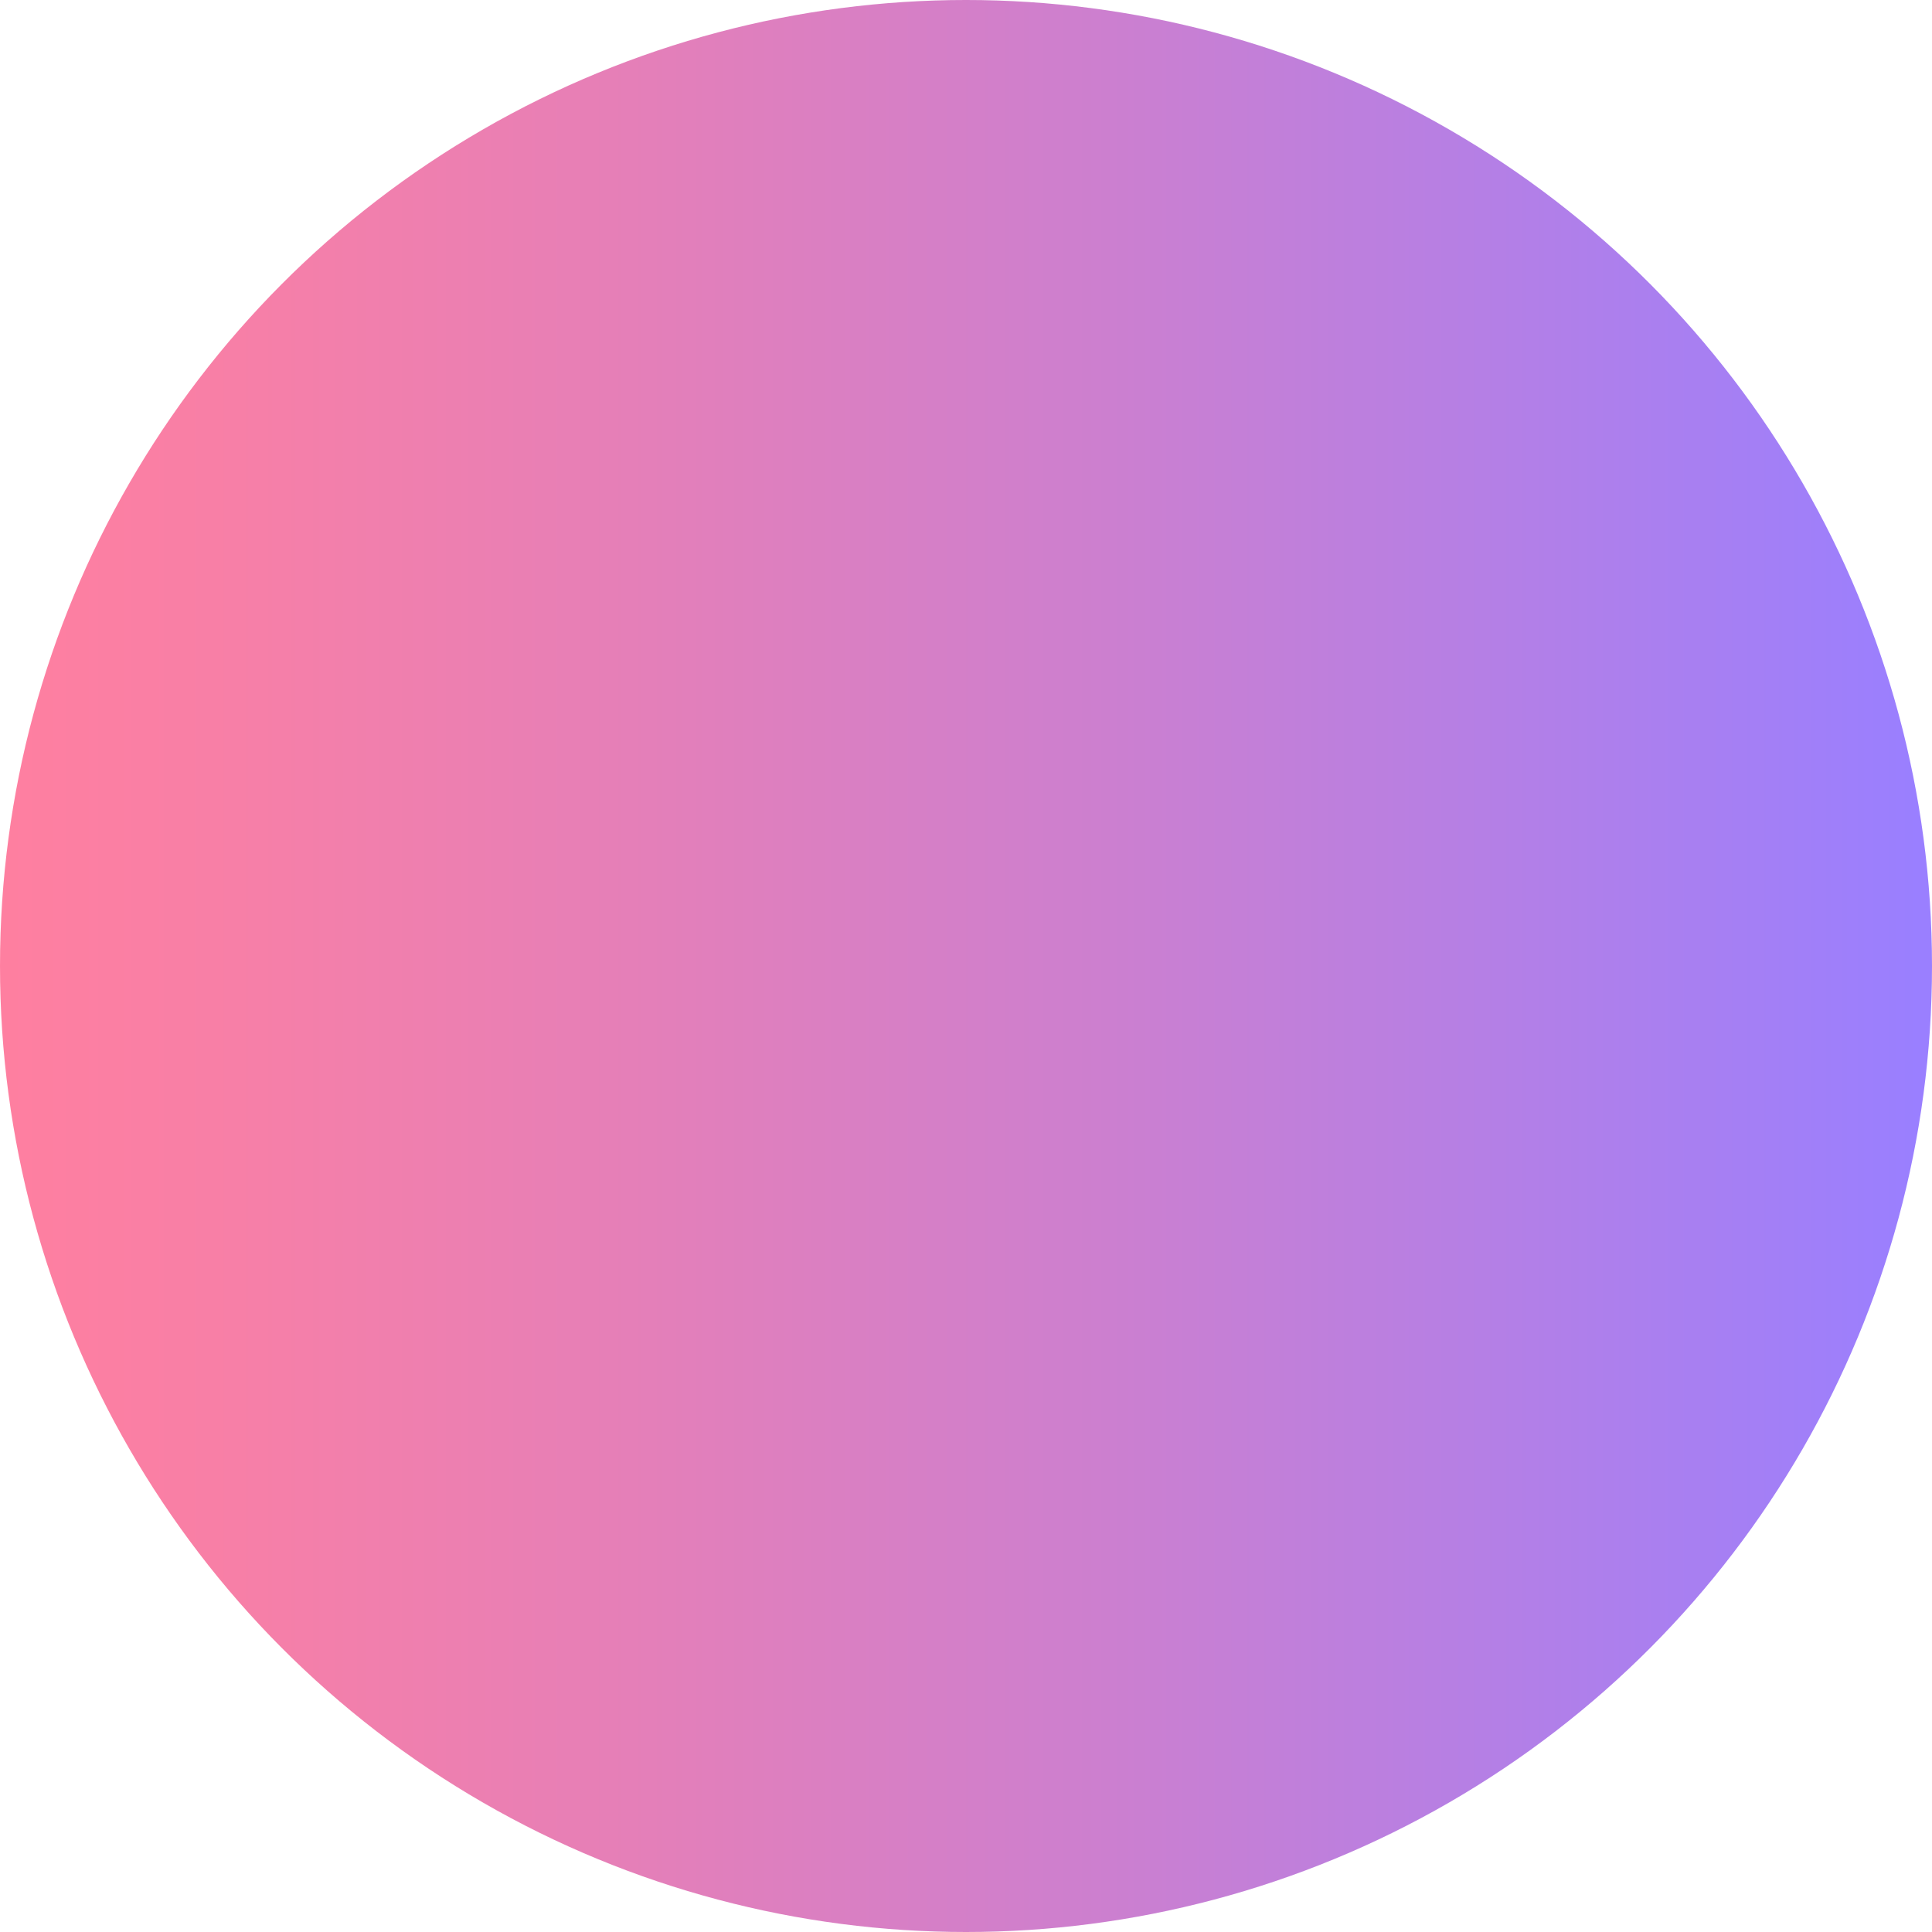 <svg xmlns="http://www.w3.org/2000/svg" xmlns:xlink="http://www.w3.org/1999/xlink" viewBox="0 0 213.98 213.98"><defs><style>.cls-1{opacity:0.5;fill:url(#linear-gradient);}</style><linearGradient id="linear-gradient" y1="106.99" x2="213.98" y2="106.99" gradientUnits="userSpaceOnUse"><stop offset="0" stop-color="#ff0042"/><stop offset="0.11" stop-color="#f2004e"/><stop offset="0.3" stop-color="#d1006d"/><stop offset="0.57" stop-color="#9b00a0"/><stop offset="0.88" stop-color="#5100e5"/><stop offset="0.99" stop-color="#3600ff"/><stop offset="1" stop-color="#3600ff"/></linearGradient></defs><title>banner-left</title><g id="Layer_2" data-name="Layer 2"><g id="Layer_1-2" data-name="Layer 1"><circle class="cls-1" cx="106.99" cy="106.99" r="106.99"/></g></g></svg>